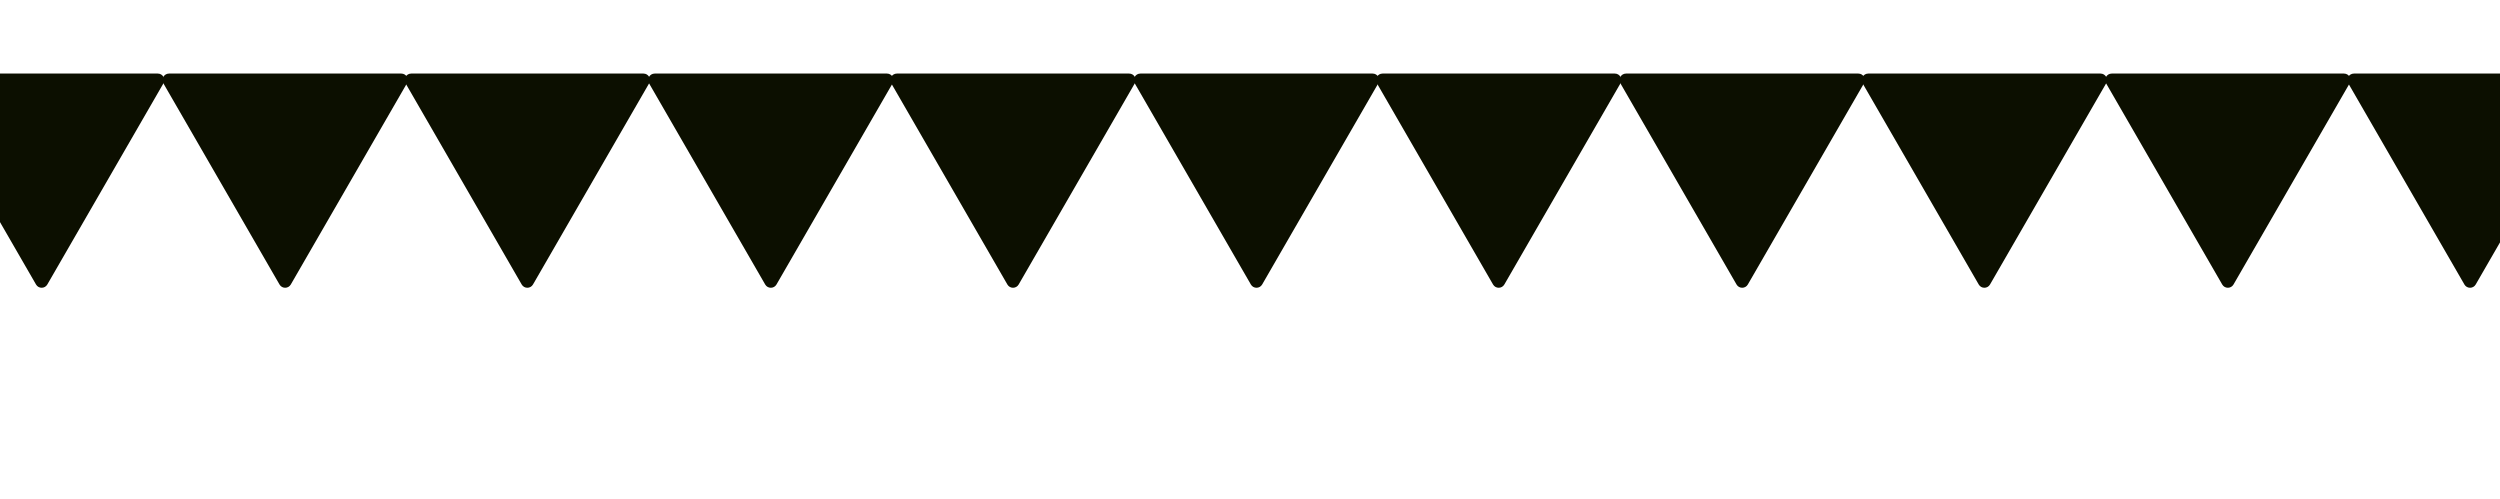 <?xml version="1.0" encoding="UTF-8"?> <svg xmlns="http://www.w3.org/2000/svg" width="1920" height="383" viewBox="0 0 1920 383" fill="none"><path d="M27.67 218.5C29.594 221.833 34.406 221.833 36.33 218.5L125.531 64C127.455 60.667 125.05 56.5 121.201 56.5H-57.201C-61.05 56.5 -63.455 60.667 -61.531 64L27.67 218.5Z" fill="#0C0F00"></path><path d="M773.67 218.5C775.594 221.833 780.406 221.833 782.33 218.5L871.531 64C873.455 60.667 871.05 56.5 867.201 56.5H688.799C684.95 56.5 682.545 60.667 684.469 64L773.67 218.5Z" fill="#0C0F00"></path><path d="M1519.67 218.5C1521.59 221.833 1526.41 221.833 1528.33 218.5L1617.53 64C1619.46 60.667 1617.05 56.5 1613.2 56.5H1434.8C1430.95 56.5 1428.54 60.667 1430.47 64L1519.67 218.5Z" fill="#0C0F00"></path><path d="M400.67 218.5C402.594 221.833 407.406 221.833 409.33 218.5L498.531 64C500.455 60.667 498.05 56.5 494.201 56.5H315.799C311.95 56.5 309.545 60.667 311.469 64L400.67 218.5Z" fill="#0C0F00"></path><path d="M1146.67 218.5C1148.59 221.833 1153.41 221.833 1155.33 218.5L1244.53 64C1246.46 60.667 1244.05 56.5 1240.2 56.5H1061.8C1057.95 56.5 1055.54 60.667 1057.47 64L1146.67 218.5Z" fill="#0C0F00"></path><path d="M1892.67 218.5C1894.59 221.833 1899.41 221.833 1901.33 218.5L1990.53 64C1992.46 60.667 1990.05 56.5 1986.2 56.5H1807.8C1803.95 56.5 1801.54 60.667 1803.47 64L1892.67 218.5Z" fill="#0C0F00"></path><path d="M214.67 218.5C216.594 221.833 221.406 221.833 223.33 218.5L312.531 64C314.455 60.667 312.05 56.5 308.201 56.5H129.799C125.95 56.5 123.545 60.667 125.469 64L214.67 218.5Z" fill="#0C0F00"></path><path d="M960.67 218.5C962.594 221.833 967.406 221.833 969.33 218.5L1058.53 64C1060.46 60.667 1058.05 56.5 1054.2 56.5H875.799C871.95 56.5 869.545 60.667 871.469 64L960.67 218.5Z" fill="#0C0F00"></path><path d="M1706.67 218.5C1708.59 221.833 1713.41 221.833 1715.33 218.5L1804.53 64C1806.46 60.667 1804.05 56.5 1800.2 56.5H1621.8C1617.95 56.5 1615.54 60.667 1617.47 64L1706.67 218.5Z" fill="#0C0F00"></path><path d="M587.67 218.5C589.594 221.833 594.406 221.833 596.33 218.5L685.531 64C687.455 60.667 685.05 56.5 681.201 56.5H502.799C498.95 56.5 496.545 60.667 498.469 64L587.67 218.5Z" fill="#0C0F00"></path><path d="M1333.67 218.5C1335.59 221.833 1340.41 221.833 1342.33 218.5L1431.53 64C1433.46 60.667 1431.05 56.5 1427.2 56.5H1248.8C1244.95 56.5 1242.54 60.667 1244.47 64L1333.67 218.5Z" fill="#0C0F00"></path></svg> 